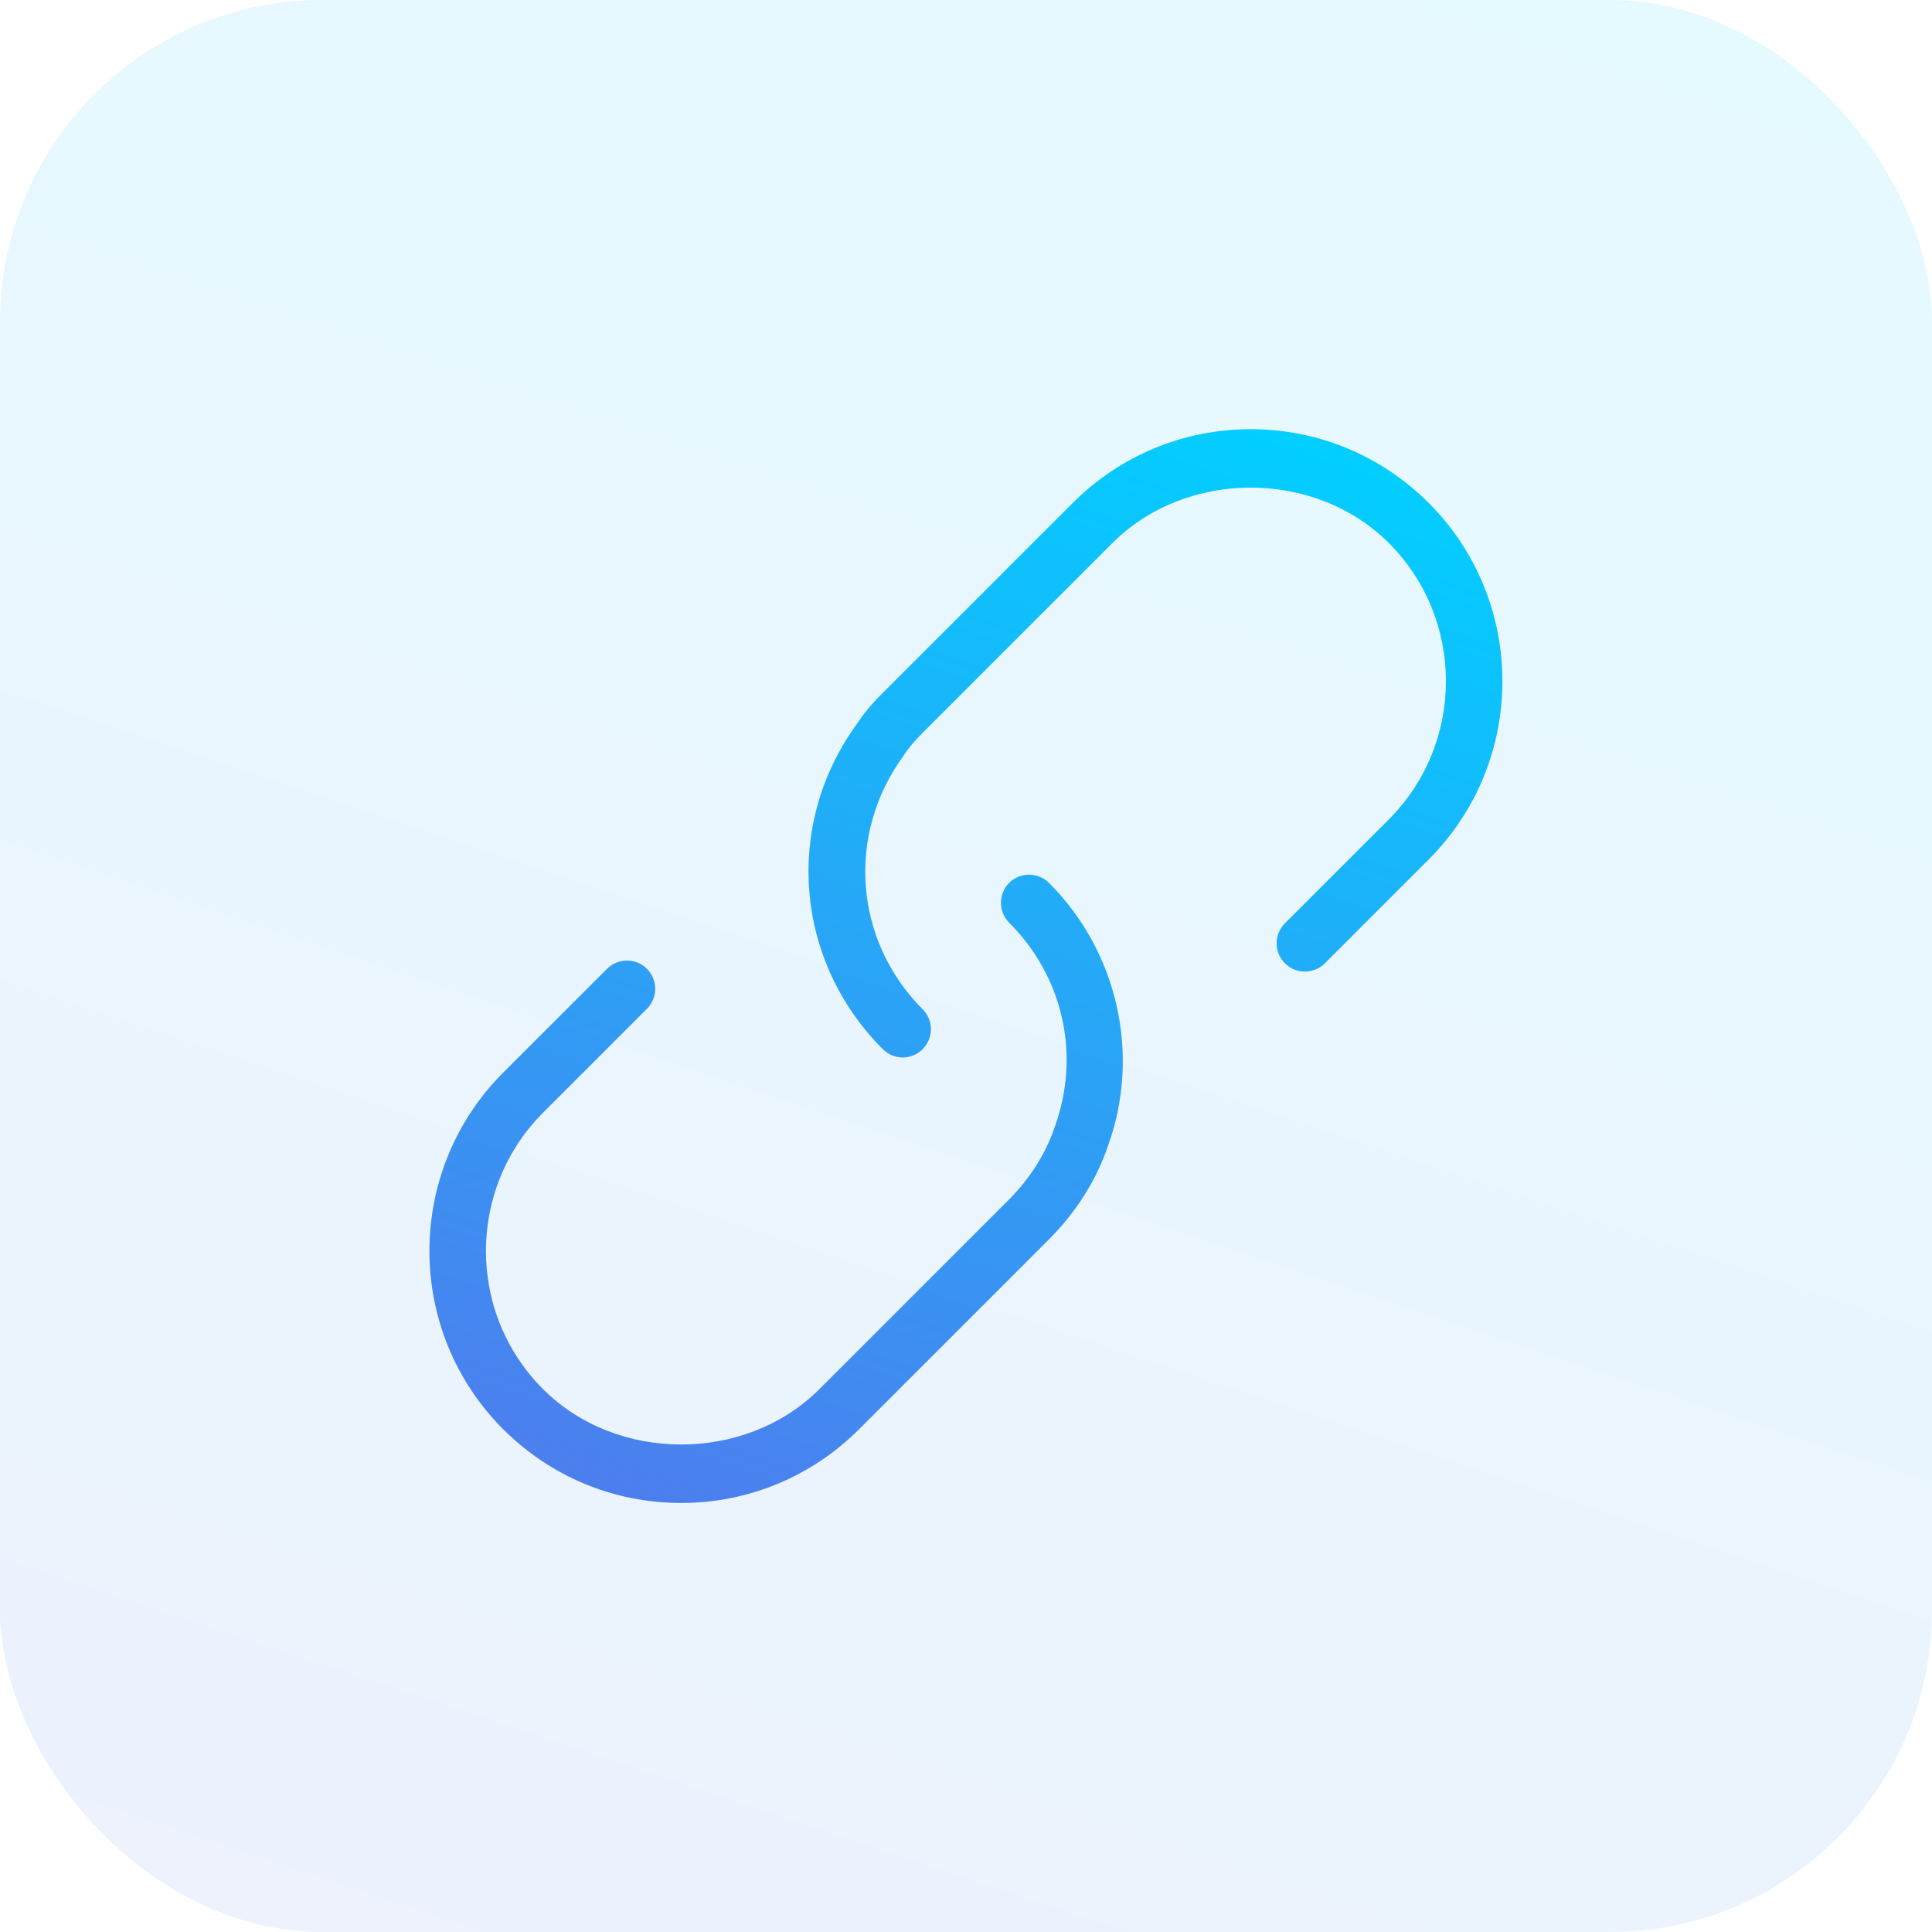 <svg width="72" height="72" viewBox="0 0 72 72" fill="none" xmlns="http://www.w3.org/2000/svg">
<rect width="72" height="72" rx="12" fill="url(#paint0_linear_14_1220)" fill-opacity="0.1"/>
<g clip-path="url(#clip0_14_1220)">
<path d="M53.247 32.026L49.374 35.9C48.963 36.31 48.295 36.31 47.884 35.9C47.474 35.489 47.474 34.821 47.884 34.41L51.758 30.537C54.595 27.695 54.595 23.074 51.758 20.237C49.005 17.484 44.211 17.484 41.458 20.237L34.384 27.311C34.079 27.616 33.847 27.89 33.684 28.147C31.521 31.095 31.831 35.053 34.384 37.611C34.795 38.021 34.795 38.69 34.384 39.1C34.179 39.305 33.91 39.41 33.642 39.41C33.374 39.41 33.105 39.305 32.9 39.1C29.6 35.8 29.205 30.695 31.953 26.953C32.163 26.621 32.484 26.232 32.9 25.821L39.974 18.747C41.747 16.974 44.105 15.995 46.611 15.995C49.116 15.995 51.474 16.974 53.247 18.747C56.905 22.41 56.905 28.363 53.247 32.026ZM37.611 32.9C37.2 33.31 37.2 33.979 37.611 34.389C39.621 36.4 40.279 39.305 39.31 41.989C38.984 42.968 38.395 43.905 37.611 44.695L30.537 51.768C27.784 54.521 22.989 54.521 20.237 51.768C17.4 48.932 17.4 44.31 20.237 41.468L24.11 37.595C24.521 37.184 24.521 36.516 24.11 36.105C23.7 35.695 23.032 35.695 22.621 36.105L18.747 39.979C15.089 43.642 15.089 49.595 18.747 53.258C20.521 55.032 22.879 56.011 25.384 56.011C27.889 56.011 30.247 55.032 32.021 53.258L39.095 46.184C40.111 45.168 40.879 43.947 41.3 42.679C42.516 39.295 41.653 35.458 39.095 32.905C38.684 32.495 38.016 32.495 37.605 32.905L37.611 32.9Z" fill="url(#paint1_linear_14_1220)"/>
</g>
<defs>
<linearGradient id="paint0_linear_14_1220" x1="81.964" y1="-26.043" x2="-13.692" y2="261.771" gradientUnits="userSpaceOnUse">
<stop stop-color="#14E7C9"/>
<stop offset="0.109" stop-color="#02CEFF"/>
<stop offset="0.547" stop-color="#7B4CE3"/>
<stop offset="1" stop-color="#303054"/>
</linearGradient>
<linearGradient id="paint1_linear_14_1220" x1="61.525" y1="1.521" x2="8.331" y2="161.458" gradientUnits="userSpaceOnUse">
<stop stop-color="#14E7C9"/>
<stop offset="0.109" stop-color="#02CEFF"/>
<stop offset="0.547" stop-color="#7B4CE3"/>
<stop offset="1" stop-color="#303054"/>
</linearGradient>
<clipPath id="clip0_14_1220">
<rect width="40" height="40" fill="white" transform="translate(16 16)"/>
</clipPath>
</defs>
</svg>
